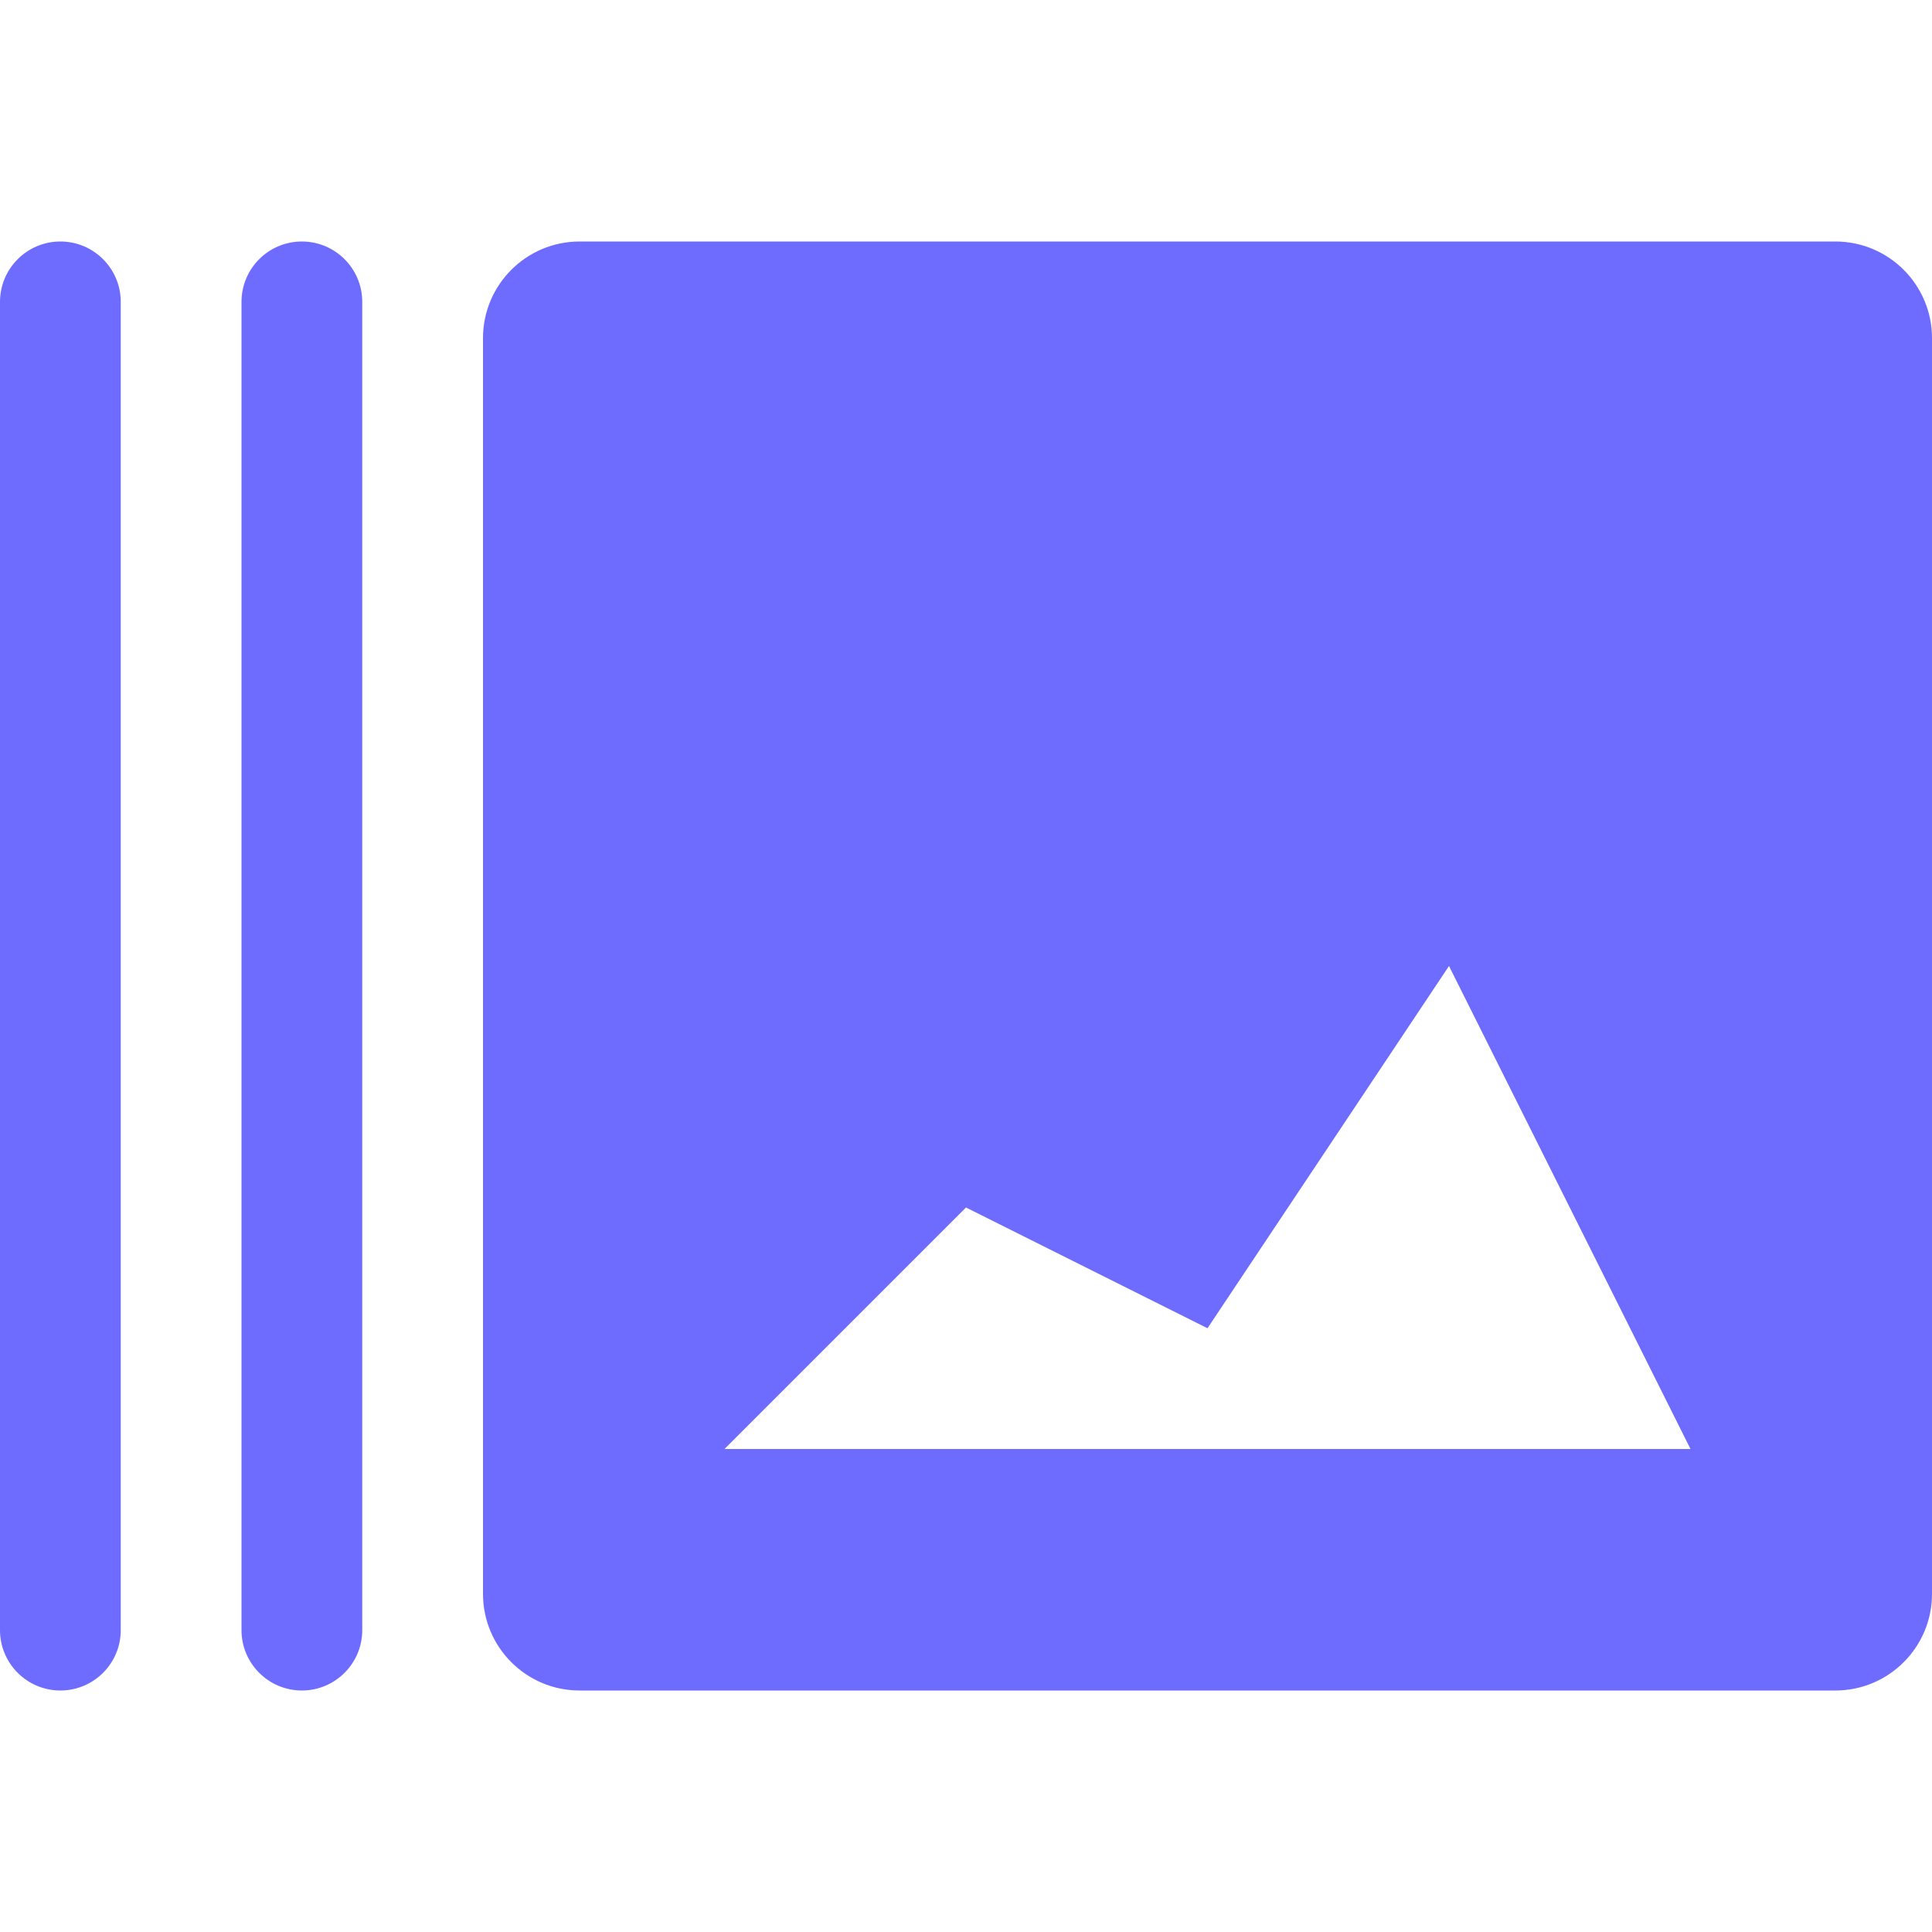 <svg width="20" height="20" viewBox="0 0 20 20" fill="none" xmlns="http://www.w3.org/2000/svg">
<path d="M0.625 2.5C0.97 2.5 1.25 2.78 1.25 3.125V16.875C1.25 17.22 0.97 17.5 0.625 17.5C0.28 17.5 1.00666e-08 17.22 0 16.875V3.125C1.61065e-07 2.78 0.28 2.5 0.625 2.5ZM3.125 2.5C3.47 2.5 3.75 2.78 3.75 3.125V16.875C3.75 17.22 3.47 17.5 3.125 17.5C2.78 17.5 2.5 17.22 2.5 16.875V3.125C2.5 2.78 2.78 2.5 3.125 2.5ZM19 2.5C19.552 2.5 20 2.948 20 3.5V16.5C20 17.052 19.552 17.5 19 17.5H6C5.448 17.5 5 17.052 5 16.5V3.5C5 2.948 5.448 2.5 6 2.5H19ZM12.5 13.75L10 12.5L7.5 15H17.5L15 10L12.5 13.75Z" fill="#6E6BFF"/>
</svg>
